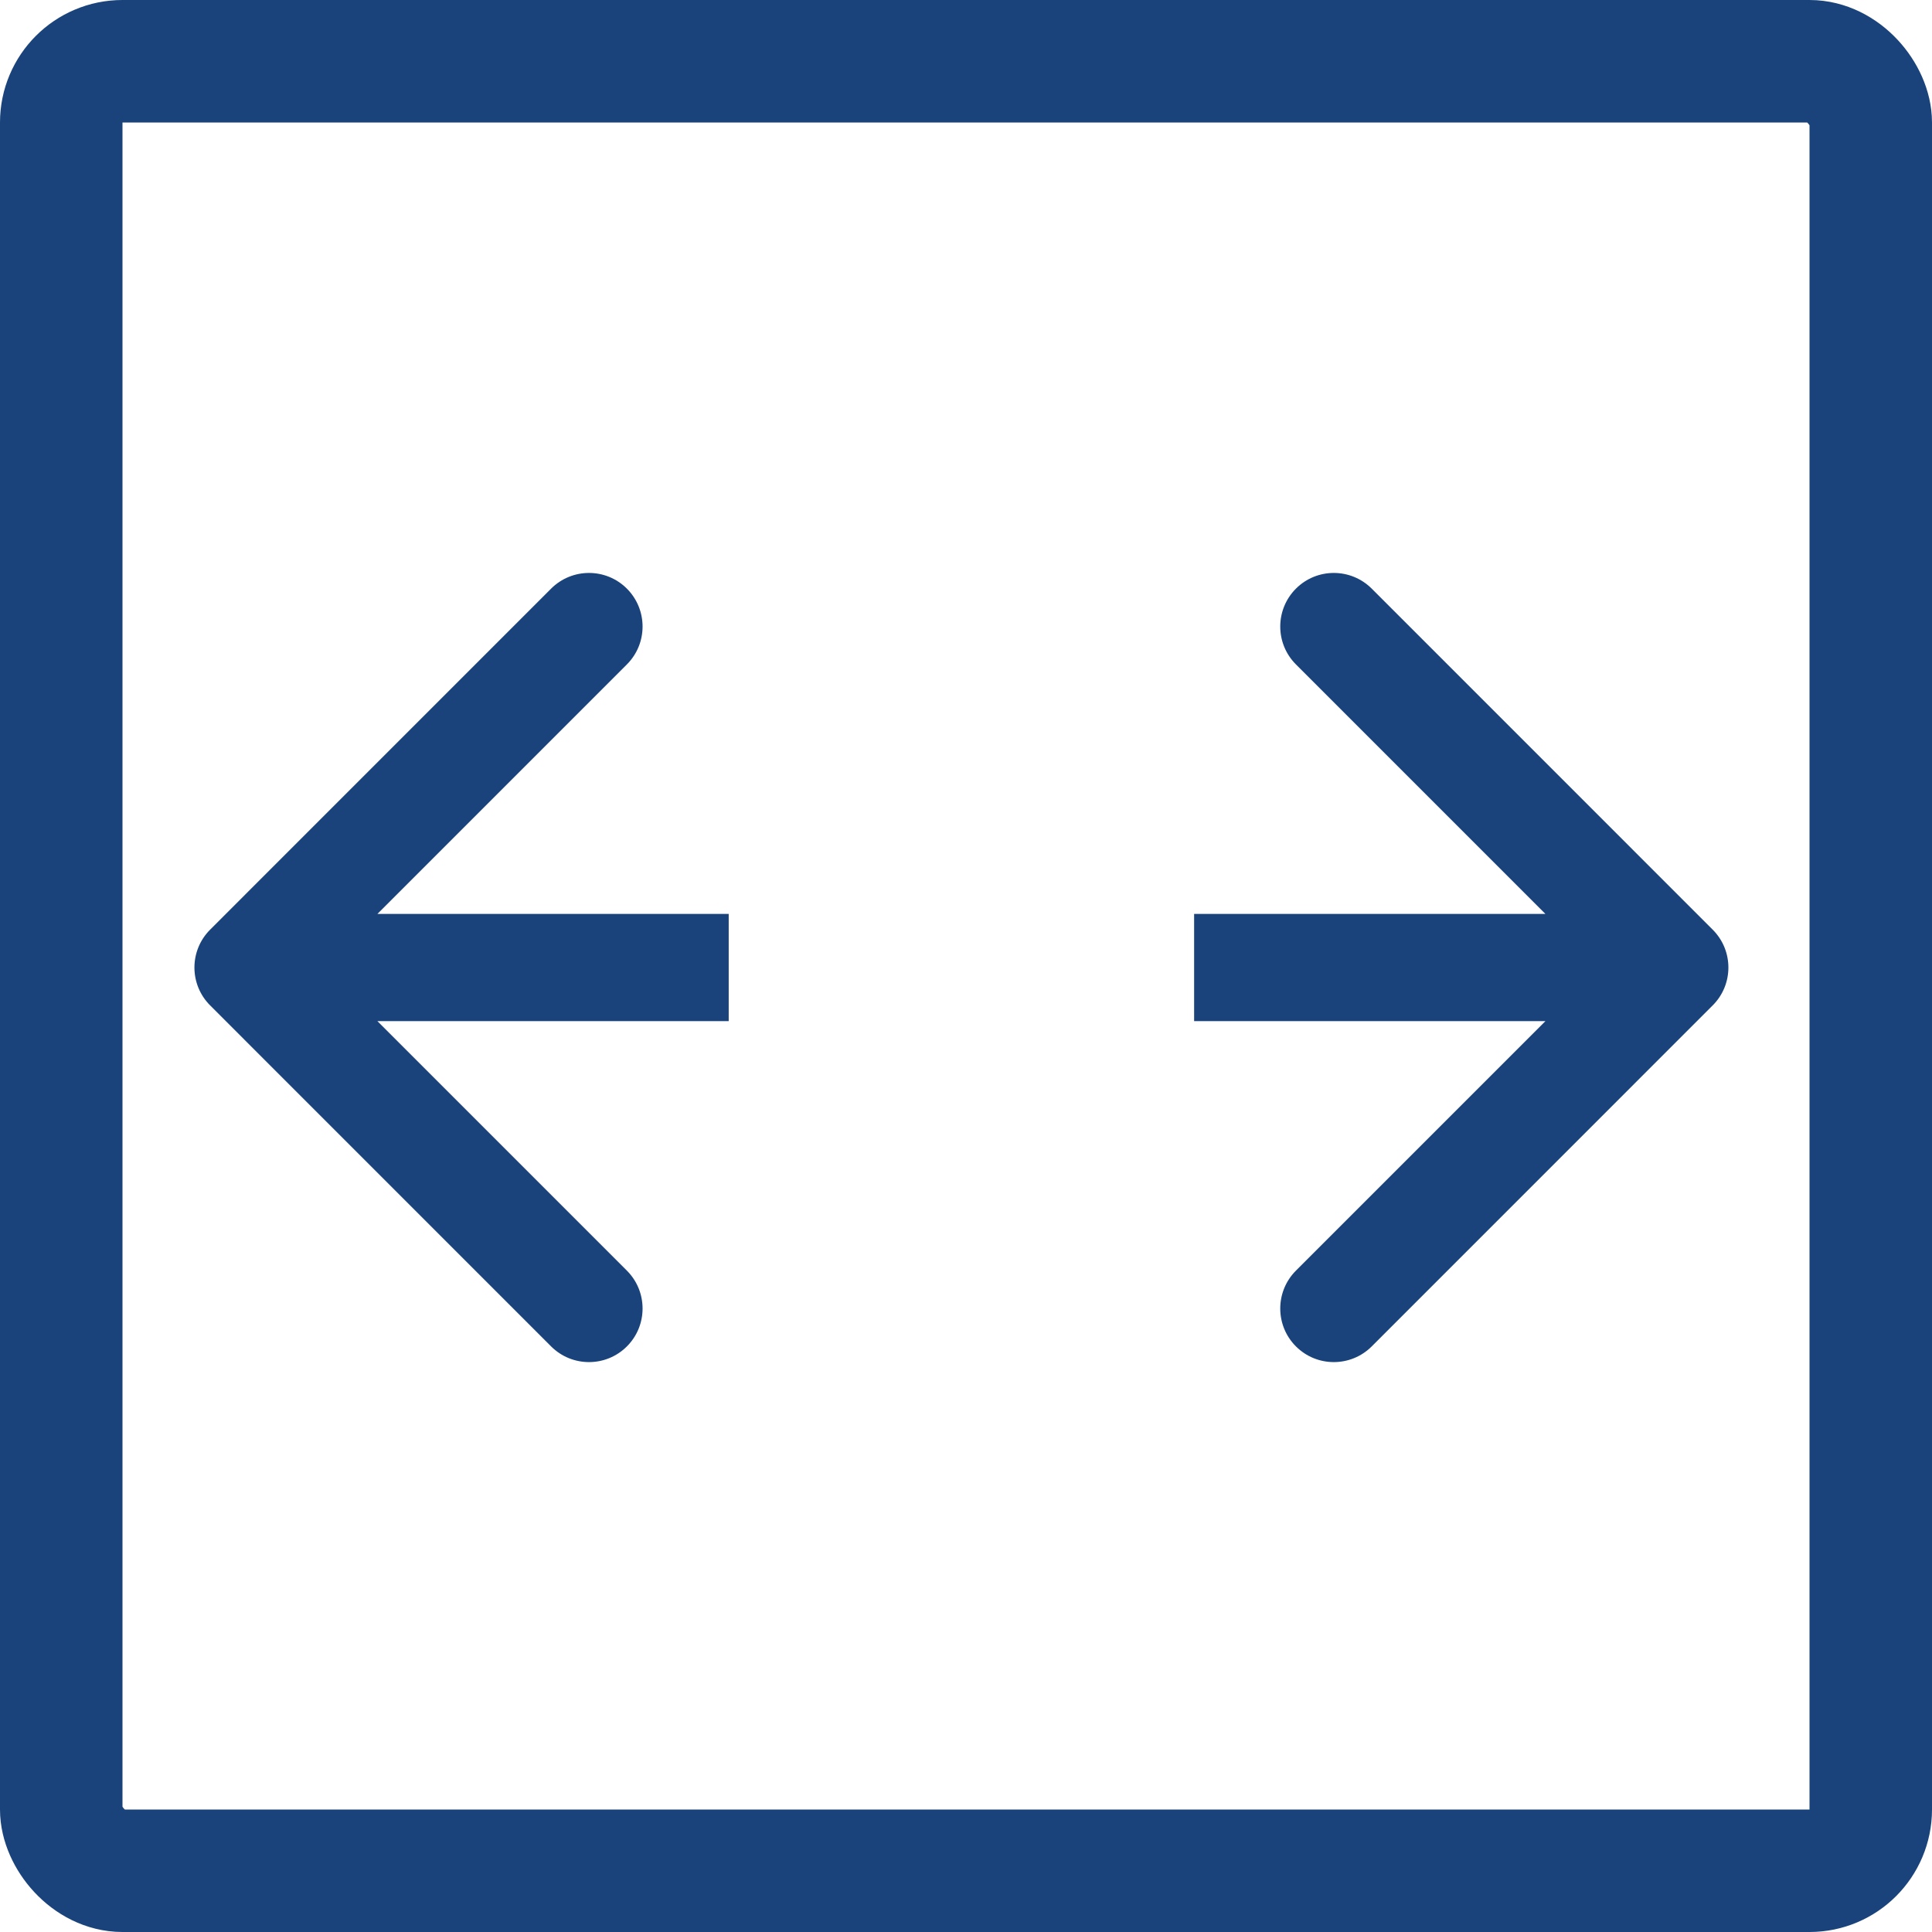 <svg width="40" height="40" viewBox="0 0 40 40" fill="none" xmlns="http://www.w3.org/2000/svg">
<rect x="1.268" y="1.268" width="37.464" height="37.464" rx="1.268" stroke="#19437A" stroke-width="2.536" stroke-linejoin="round"/>
<path d="M35.459 20.816C35.893 20.383 35.893 19.68 35.459 19.247L28.4 12.187C27.966 11.754 27.264 11.754 26.831 12.187C26.398 12.621 26.398 13.323 26.831 13.756L33.106 20.032L26.831 26.307C26.398 26.74 26.398 27.443 26.831 27.876C27.264 28.309 27.966 28.309 28.4 27.876L35.459 20.816ZM24.723 21.141L34.675 21.141L34.675 18.922L24.723 18.922L24.723 21.141Z" fill="#19437A"/>
<path d="M4.351 20.816C3.917 20.383 3.917 19.68 4.351 19.247L11.41 12.187C11.844 11.754 12.546 11.754 12.979 12.187C13.412 12.621 13.412 13.323 12.979 13.756L6.704 20.032L12.979 26.307C13.412 26.74 13.412 27.443 12.979 27.876C12.546 28.309 11.844 28.309 11.41 27.876L4.351 20.816ZM15.087 21.141L5.135 21.141L5.135 18.922L15.087 18.922L15.087 21.141Z" fill="#19437A"/>
</svg>
